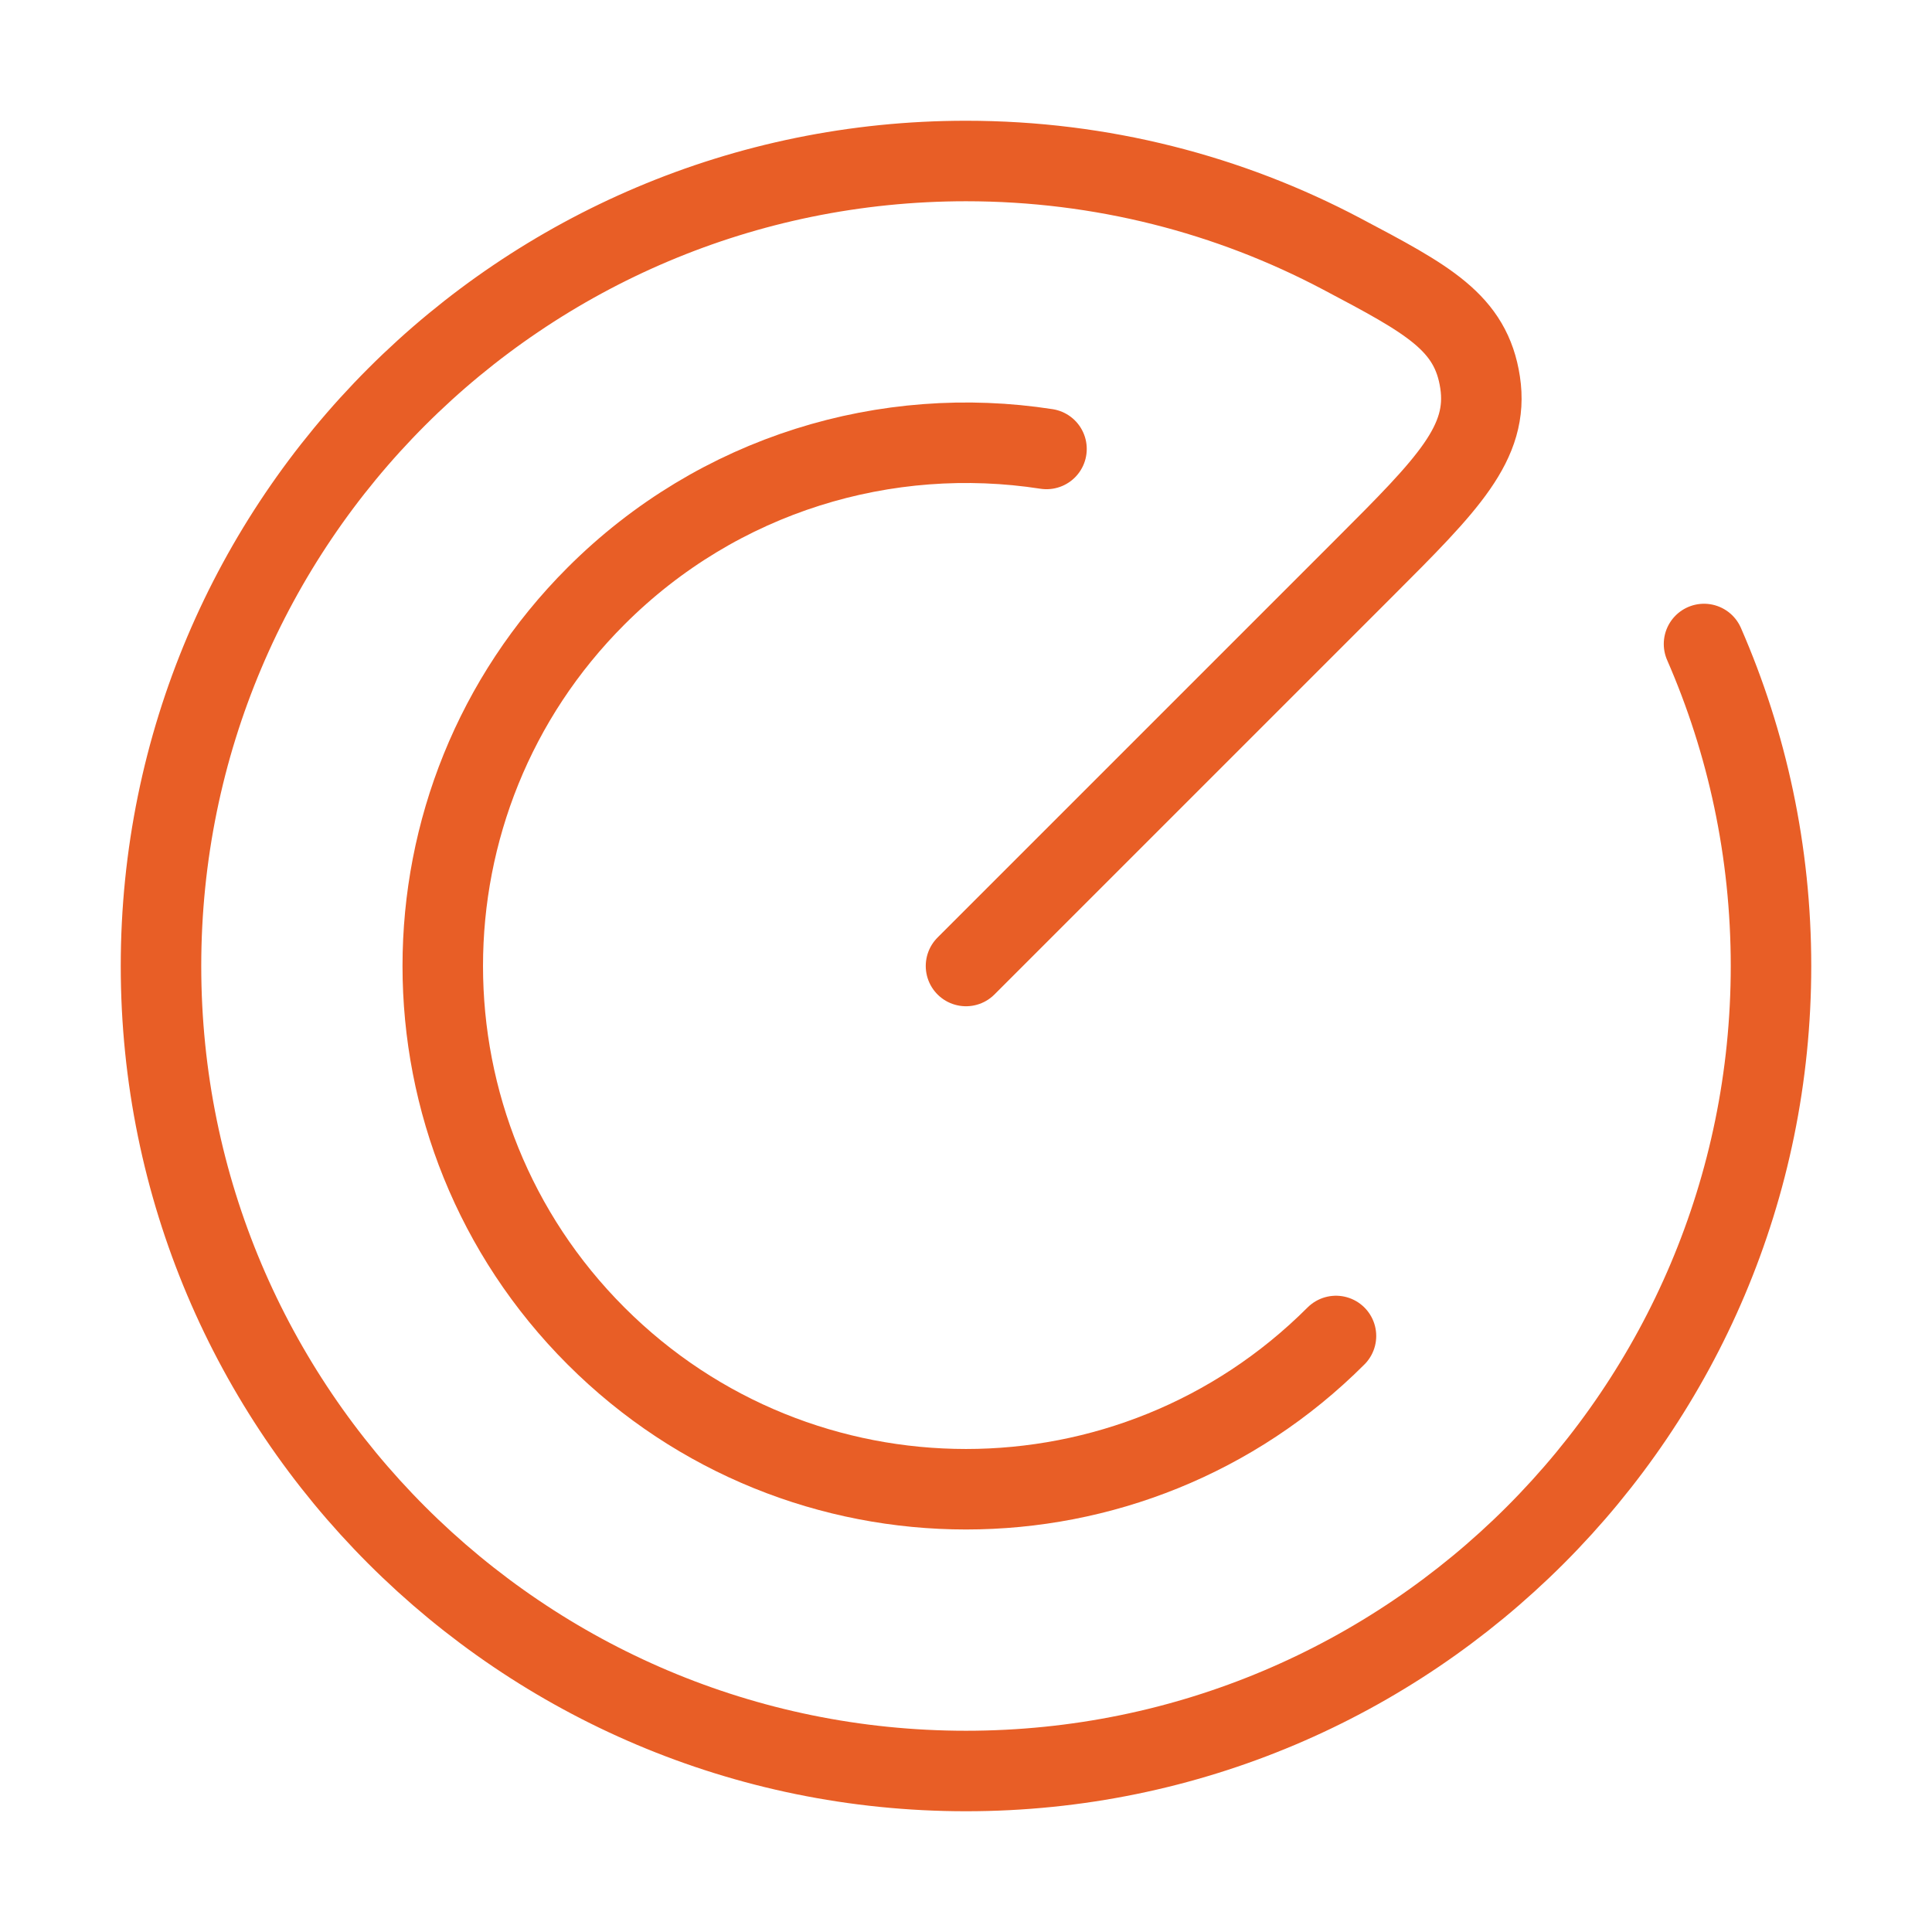 <svg width="48" height="48" viewBox="0 0 48 48" fill="none" xmlns="http://www.w3.org/2000/svg">
<path d="M33.192 33.192C28.116 38.269 19.884 38.269 14.808 33.192C9.731 28.116 9.731 19.884 14.808 14.808C17.856 11.759 22.042 10.541 26 11.154" stroke="#E85E26" stroke-width="2" stroke-linecap="round"/>
<path d="M24 24L33.899 14.101C35.966 12.034 36.999 11.001 36.773 9.503C36.548 8.006 35.476 7.44 33.333 6.307C30.547 4.834 27.371 4 24 4C12.954 4 4 12.954 4 24C4 35.046 12.954 44 24 44C35.045 44 44 35.046 44 24C44 21.156 43.406 18.45 42.336 16" stroke="#E85E26" stroke-width="2" stroke-linecap="round"/>
</svg>
